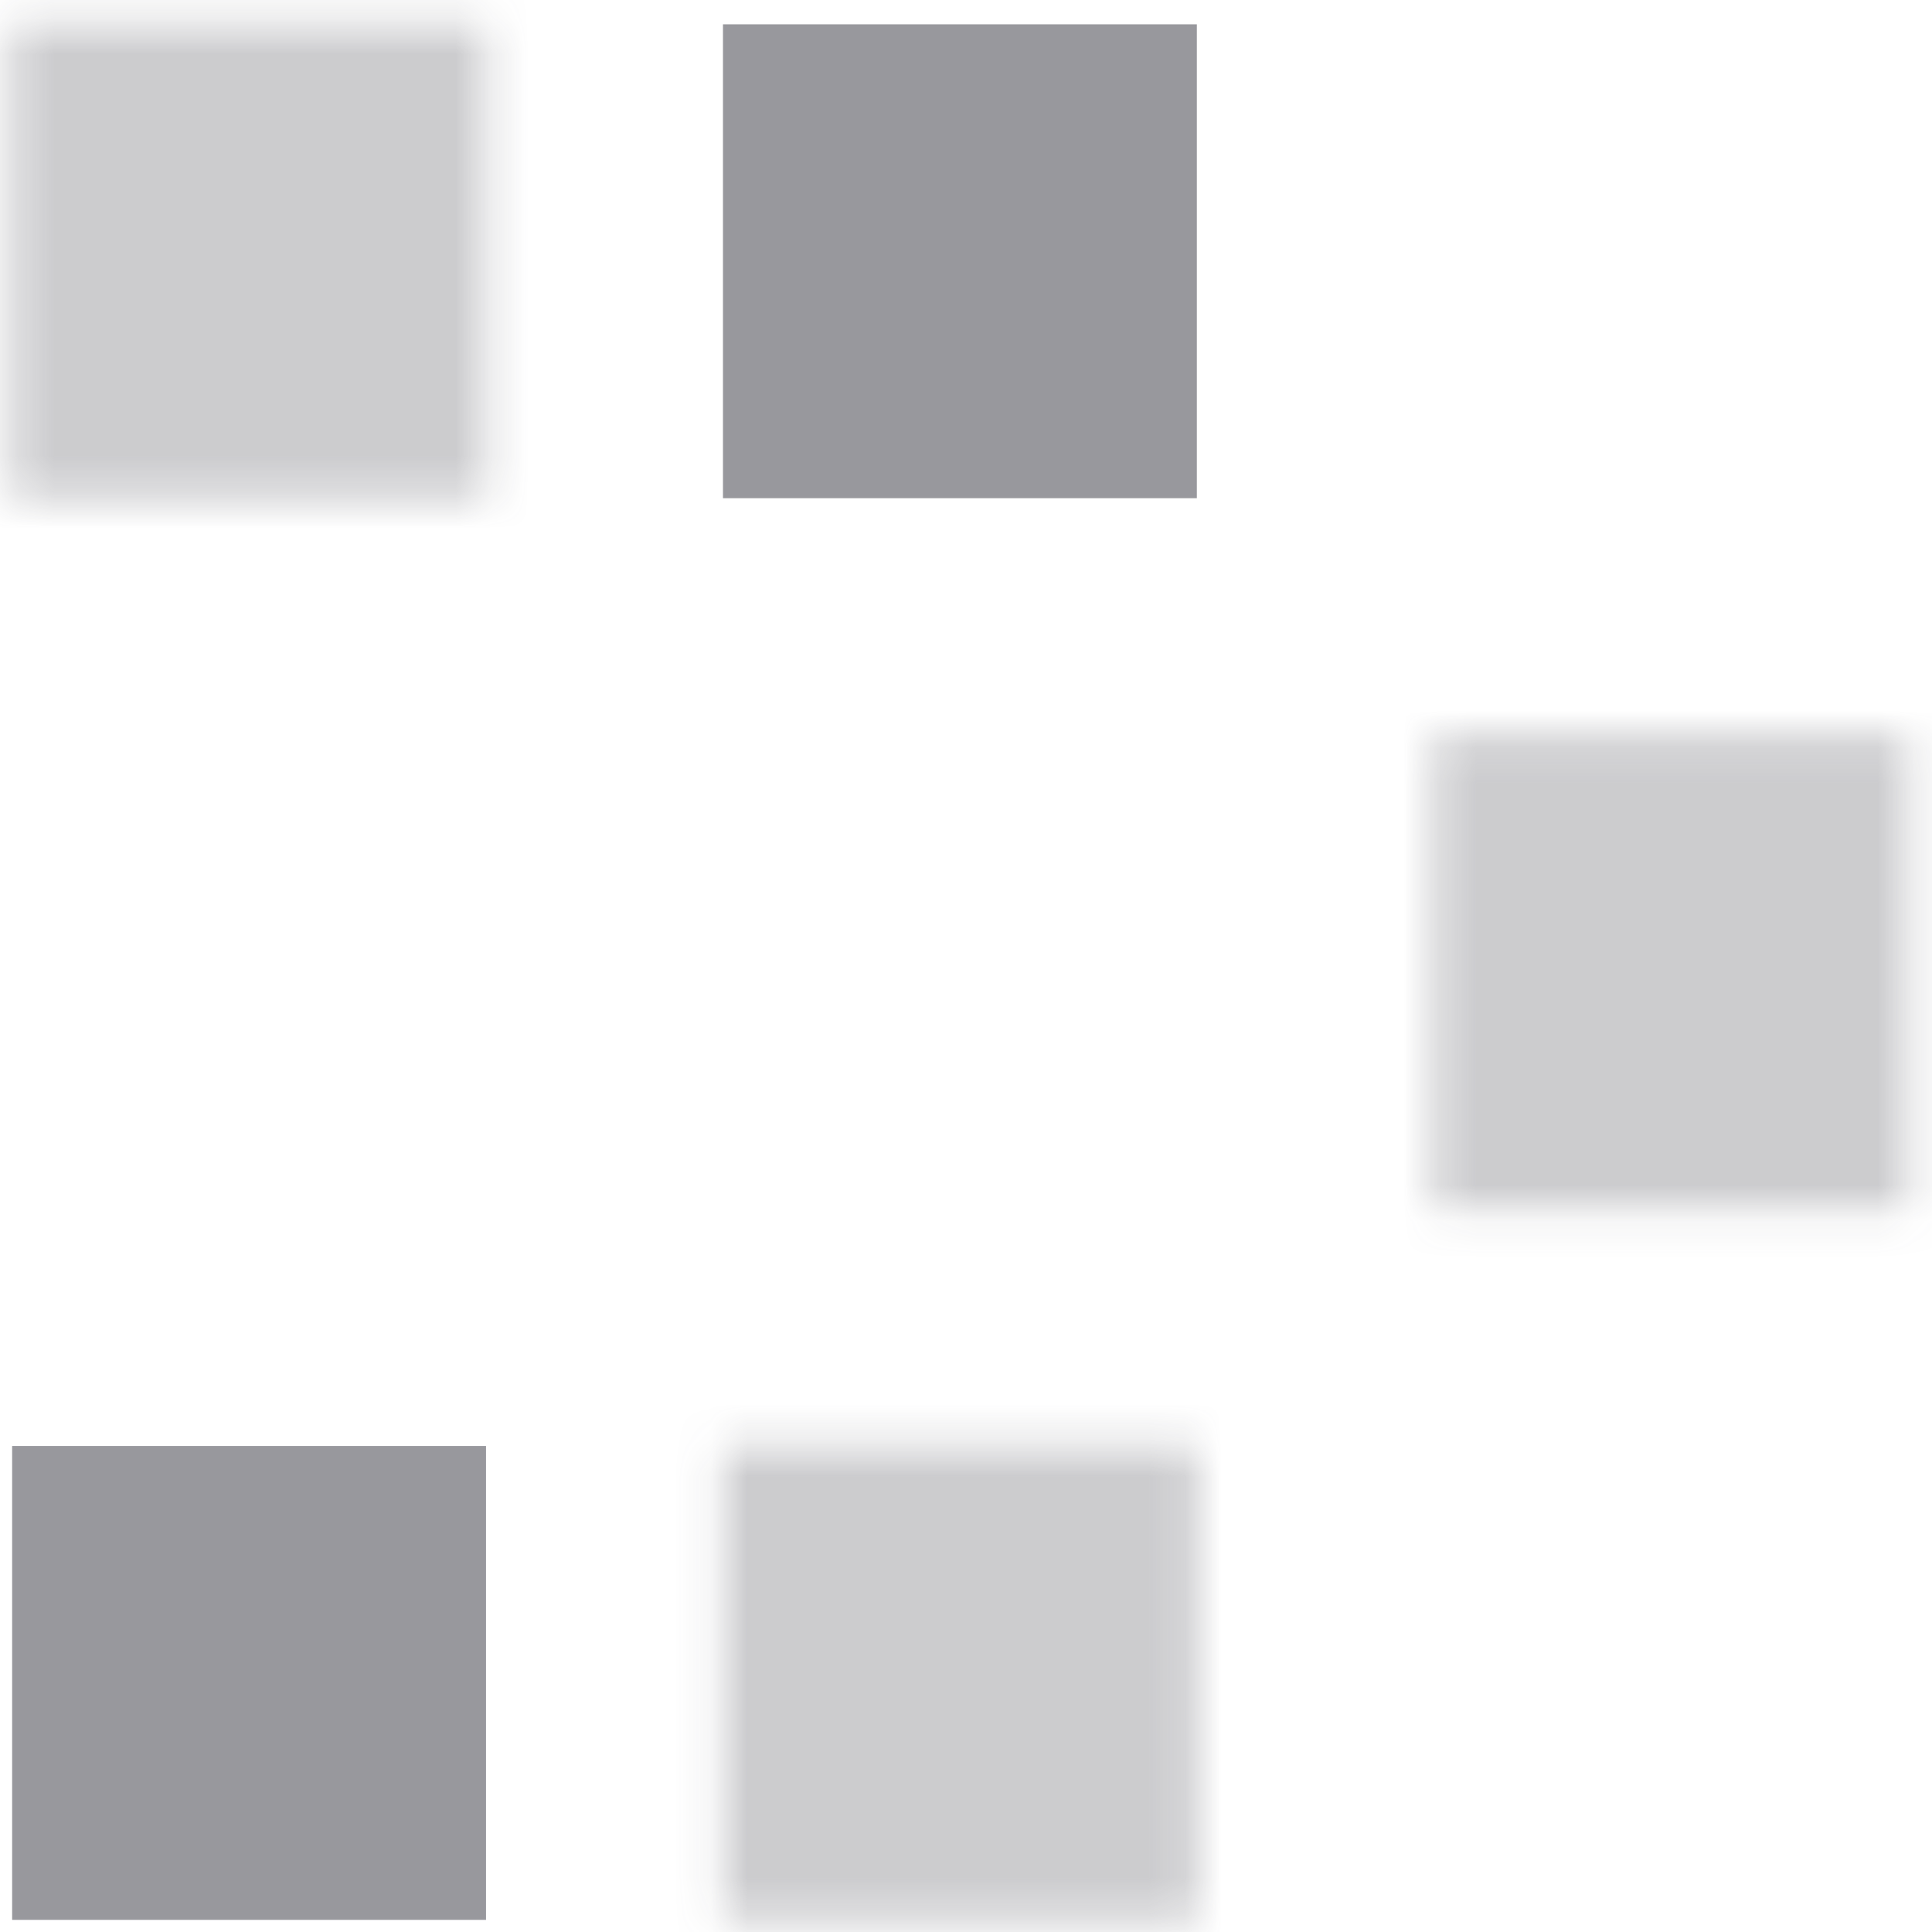 <svg width="53" height="53" viewBox="0 0 53 53" fill="none" xmlns="http://www.w3.org/2000/svg">
<g id="Group 307">
<g id="Vector" opacity="0.25">
<mask id="path-1-inside-1_774_112" fill="white">
<path d="M13.333 13.667H0.333V0.667H13.333V13.667ZM52.333 20.167H39.333V33.167H52.333V20.167ZM32.833 39.667H19.833V52.667H32.833V39.667Z"/>
</mask>
<path d="M13.333 13.667V47.001H46.667V13.667H13.333ZM0.333 13.667H-33V47.001H0.333V13.667ZM0.333 0.667V-32.666H-33V0.667H0.333ZM13.333 0.667H46.667V-32.666H13.333V0.667ZM52.333 20.167H85.667V-13.166H52.333V20.167ZM39.333 20.167V-13.166H6V20.167H39.333ZM39.333 33.167H6V66.501H39.333V33.167ZM52.333 33.167V66.501H85.667V33.167H52.333ZM32.833 39.667H66.167V6.334H32.833V39.667ZM19.833 39.667V6.334H-13.5V39.667H19.833ZM19.833 52.667H-13.5V86.001H19.833V52.667ZM32.833 52.667V86.001H66.167V52.667H32.833ZM13.333 -19.666H0.333V47.001H13.333V-19.666ZM33.667 13.667V0.667H-33V13.667H33.667ZM0.333 34.001H13.333V-32.666H0.333V34.001ZM-20 0.667V13.667H46.667V0.667H-20ZM52.333 -13.166H39.333V53.501H52.333V-13.166ZM6 20.167V33.167H72.667V20.167H6ZM39.333 66.501H52.333V-0.166H39.333V66.501ZM85.667 33.167V20.167H19V33.167H85.667ZM32.833 6.334H19.833V73.001H32.833V6.334ZM-13.5 39.667V52.667H53.167V39.667H-13.5ZM19.833 86.001H32.833V19.334H19.833V86.001ZM66.167 52.667V39.667H-0.5V52.667H66.167Z" fill="#32323C" mask="url(#path-1-inside-1_774_112)"/>
</g>
<path id="Vector_2" opacity="0.5" d="M13.333 52.667H0.333V39.667H13.333V52.667ZM32.833 0.667H19.833V13.667H32.833V0.667Z" fill="#32323C"/>
</g>
</svg>
